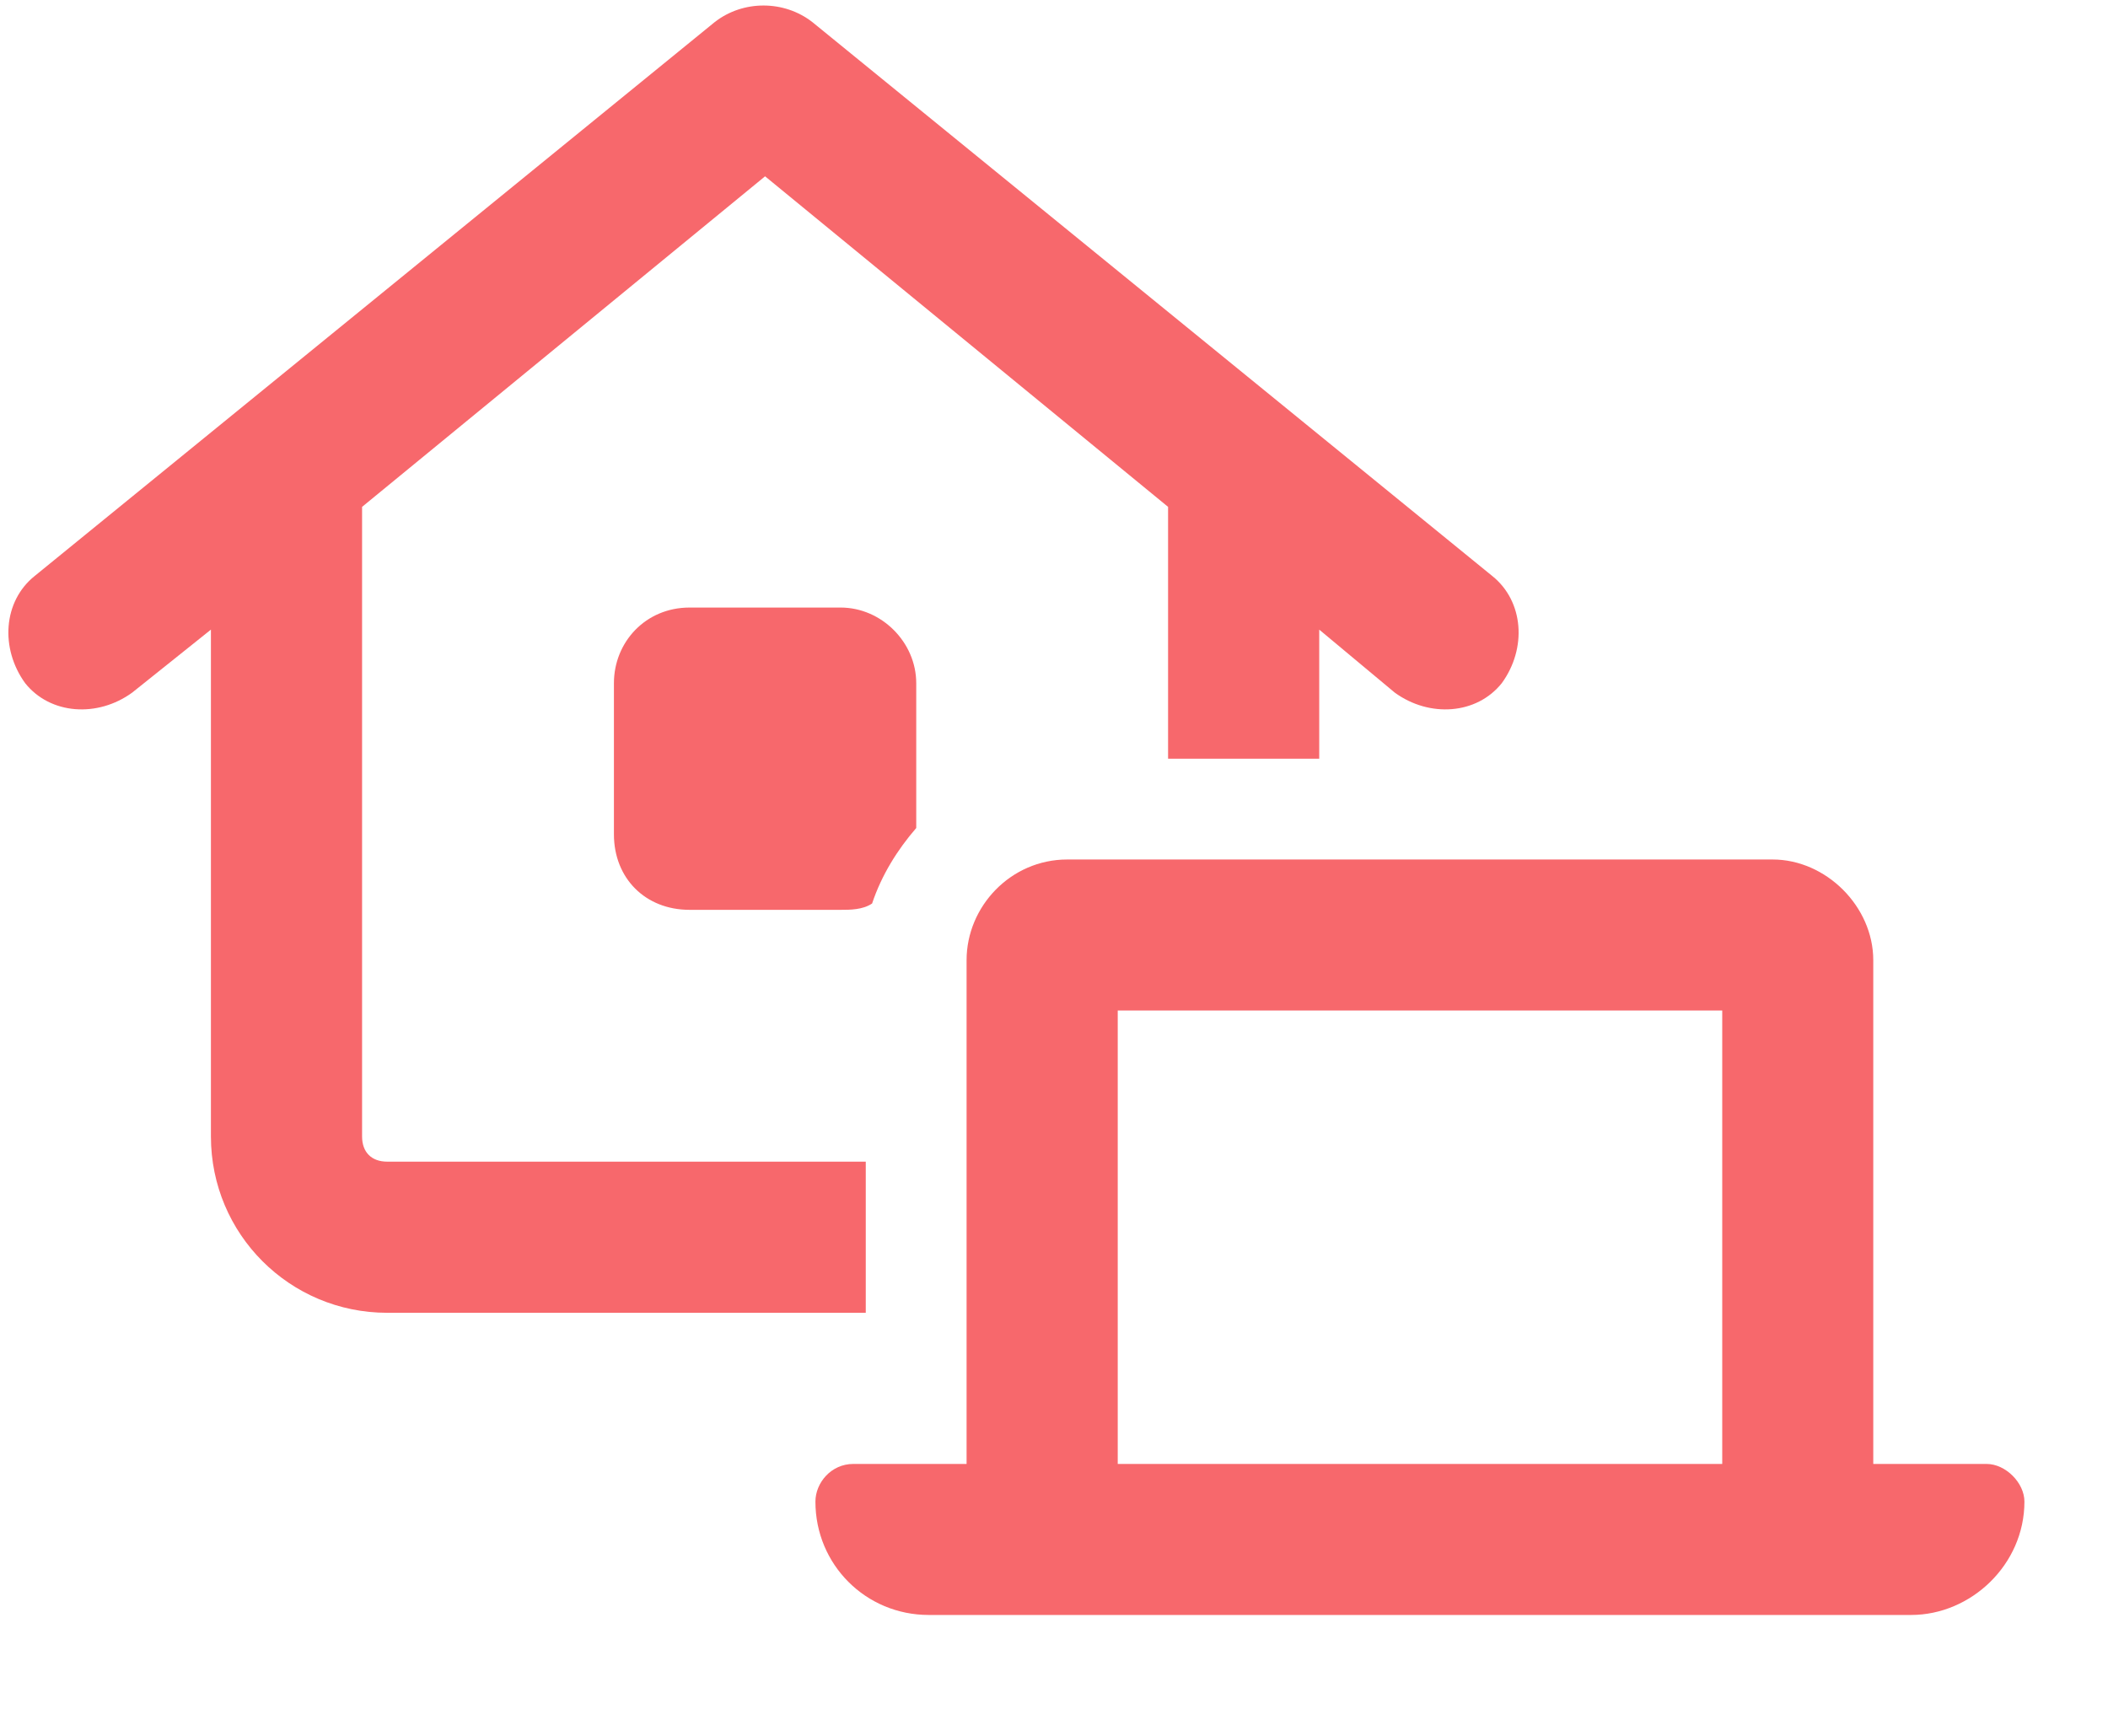 <svg width="17" height="14" viewBox="0 0 17 14" fill="none" xmlns="http://www.w3.org/2000/svg">
<path d="M5.764 0.178C5.992 0 6.322 0 6.551 0.178L12.035 4.646C12.289 4.85 12.315 5.23 12.111 5.51C11.908 5.764 11.527 5.789 11.248 5.586L10.639 5.078V6.119H9.42V4.088L6.17 1.422L2.92 4.088V9.166C2.92 9.293 2.996 9.369 3.123 9.369H6.982V10.588H3.123C2.336 10.588 1.701 9.953 1.701 9.166V5.078L1.066 5.586C0.787 5.789 0.406 5.764 0.203 5.51C0 5.23 0.025 4.85 0.279 4.646L5.764 0.178ZM7.389 5.51V6.678C7.236 6.855 7.109 7.059 7.033 7.287C6.957 7.338 6.855 7.338 6.779 7.338H5.561C5.205 7.338 4.951 7.084 4.951 6.729V5.51C4.951 5.18 5.205 4.9 5.561 4.9H6.779C7.109 4.9 7.389 5.18 7.389 5.51ZM9.014 8.15V11.807H13.889V8.15H9.014ZM7.795 7.744C7.795 7.312 8.15 6.932 8.607 6.932H14.295C14.727 6.932 15.107 7.312 15.107 7.744V11.807H16.021C16.174 11.807 16.326 11.959 16.326 12.111C16.326 12.619 15.895 13.025 15.412 13.025H15.107H13.889H9.014H7.795H7.49C6.982 13.025 6.576 12.619 6.576 12.111C6.576 11.959 6.703 11.807 6.881 11.807H7.795V7.744Z" fill="#F7686C"/>
</svg>
